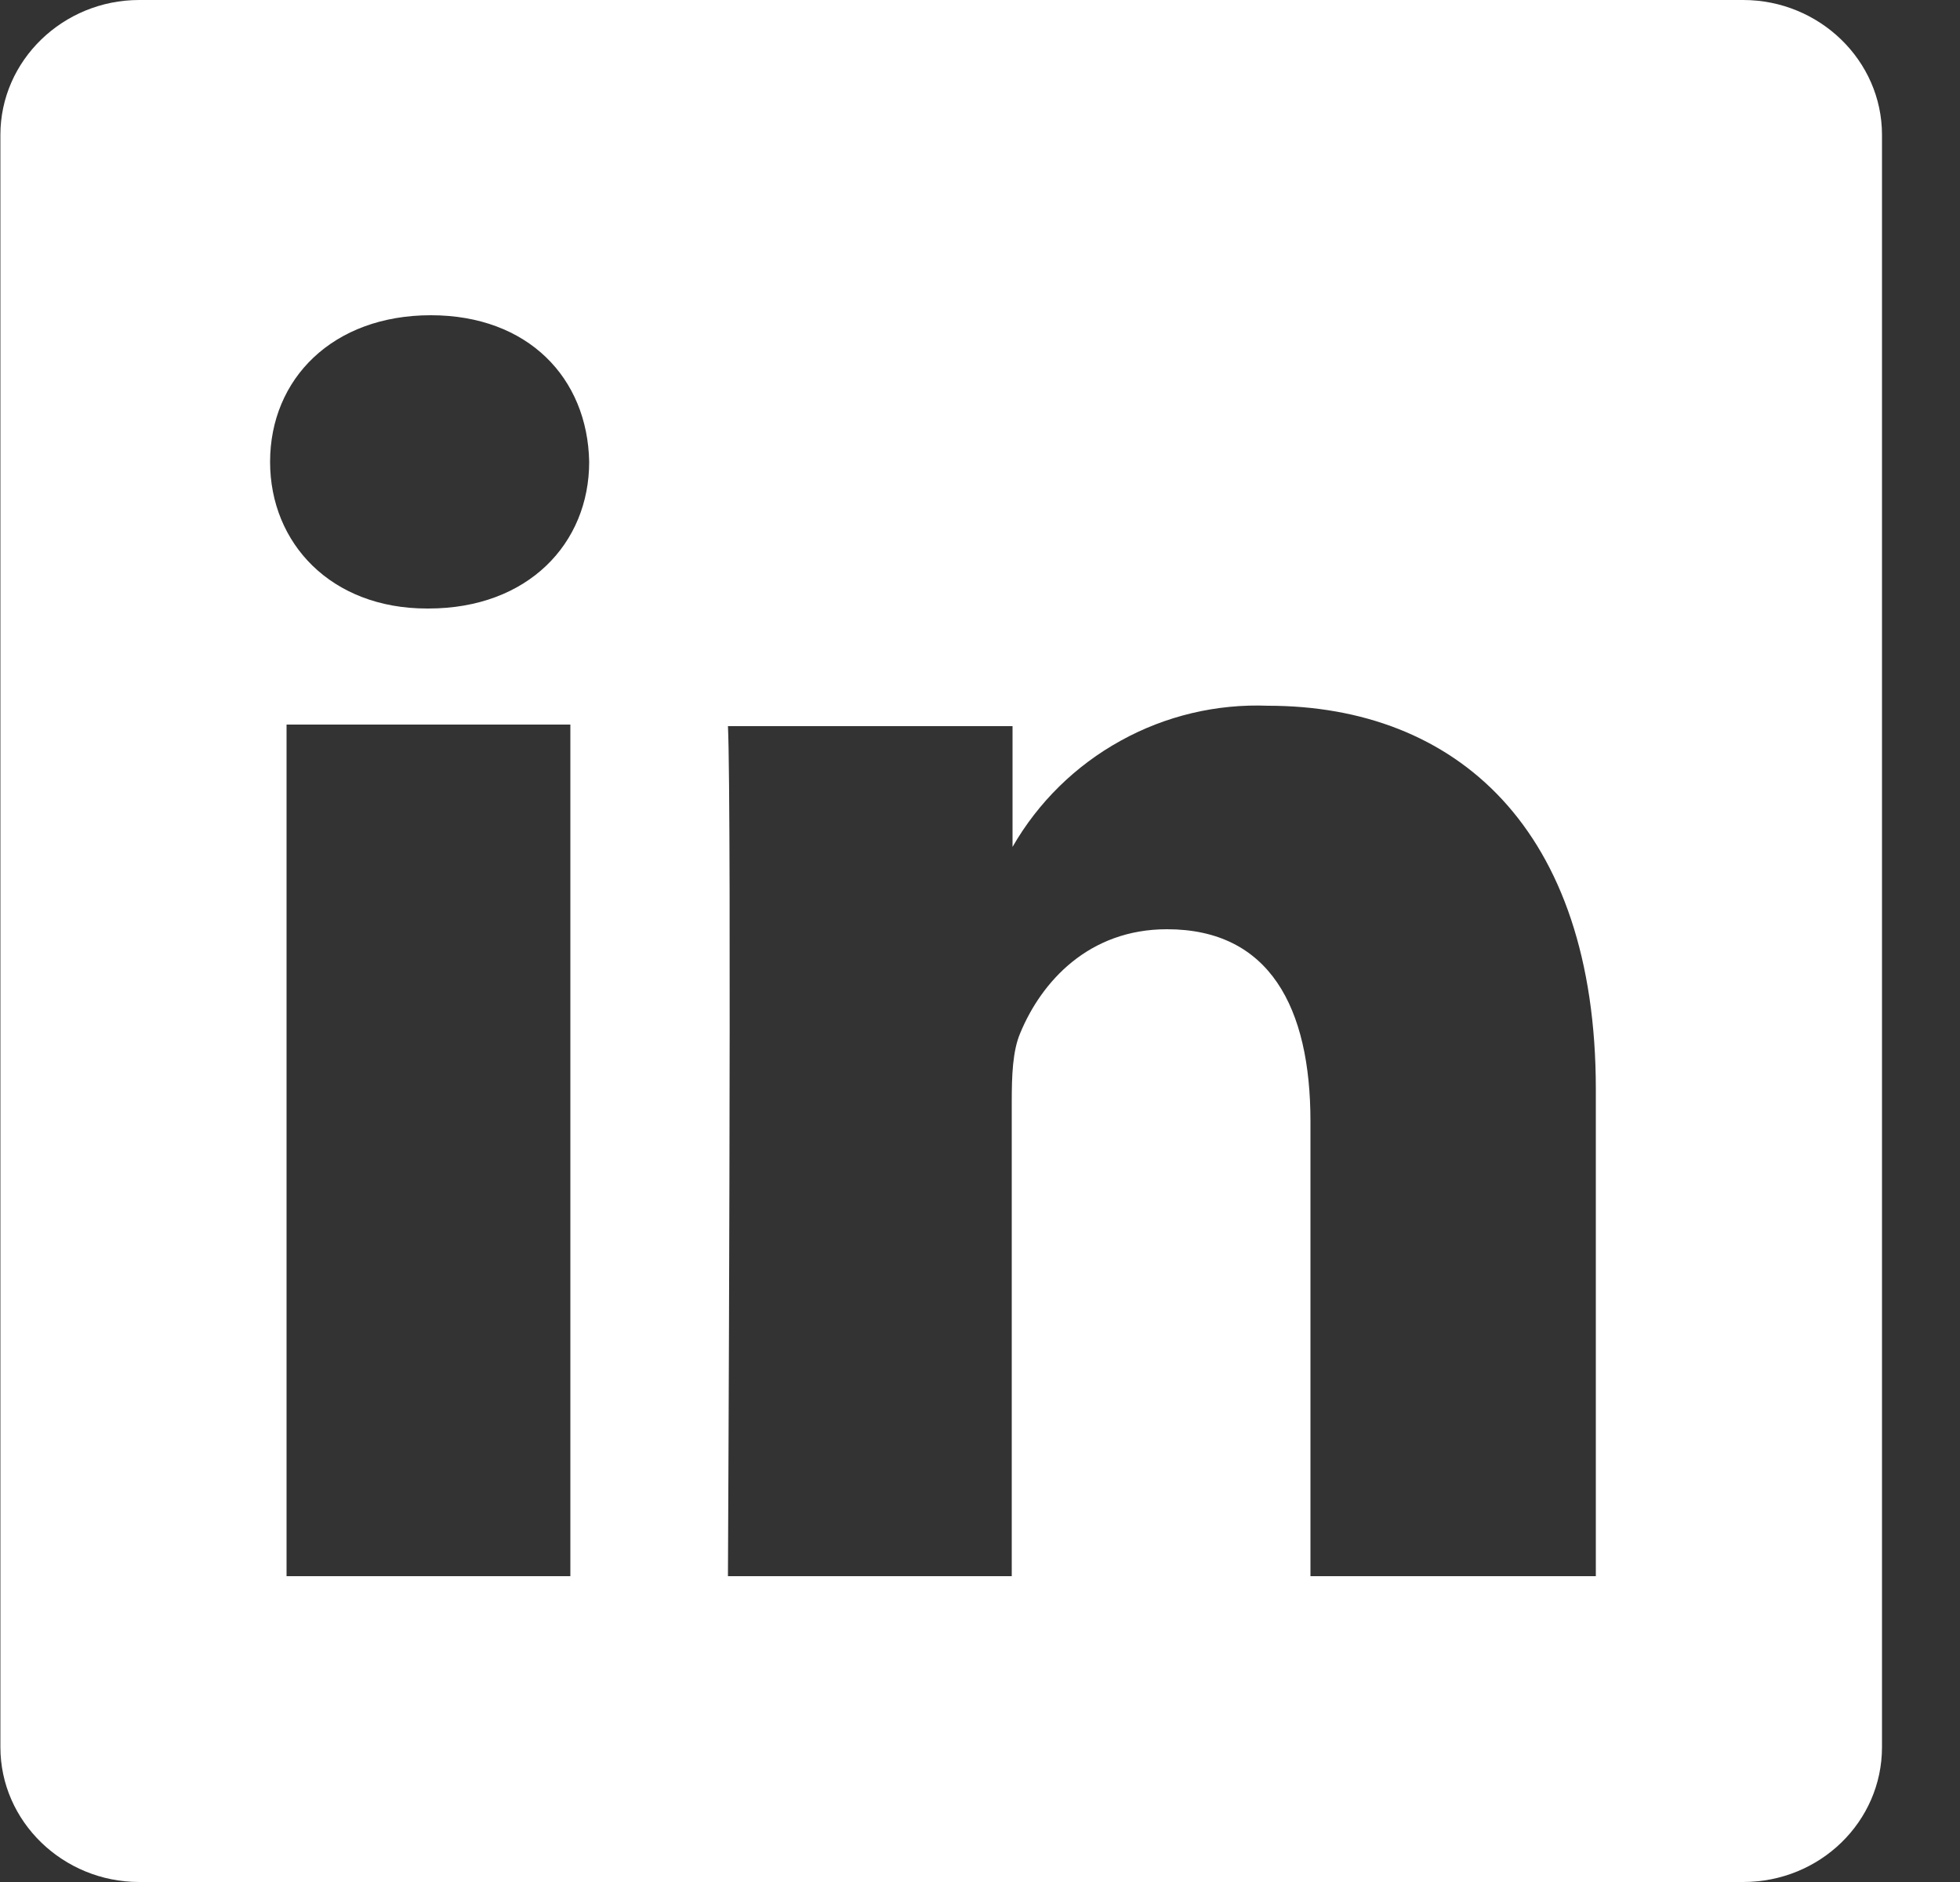 <svg width="25" height="24" viewBox="0 0 25 24" fill="none" xmlns="http://www.w3.org/2000/svg">
<rect x="0" y="0" width="25" height="24" fill="#333333" stroke="none"/>
<g clip-path="url(#clip0)">
<path d="M22.235 0H1.775C0.805 0 0.005 0.77 0.005 1.72V22.28C0.005 23.23 0.805 24 1.775 24H22.235C23.215 24 24.005 23.23 24.005 22.28V1.72C24.005 0.77 23.205 0 22.235 0ZM7.275 20.1H3.655V9.24H7.275V20.1ZM5.475 7.76H5.445C4.225 7.76 3.445 6.93 3.445 5.89C3.445 4.83 4.245 4.02 5.495 4.02C6.735 4.02 7.495 4.82 7.515 5.89C7.515 6.93 6.735 7.76 5.465 7.76H5.475ZM20.345 20.1H16.715V14.3C16.715 12.85 16.195 11.85 14.885 11.85C13.885 11.85 13.285 12.52 13.015 13.17C12.915 13.4 12.905 13.72 12.905 14.05V20.1H9.285C9.285 20.1 9.335 10.28 9.285 9.26H12.915V10.8C13.242 10.231 13.719 9.763 14.294 9.446C14.868 9.128 15.519 8.974 16.175 9C18.565 9 20.355 10.56 20.355 13.89V20.1H20.345Z" fill="white"/>
</g>
<defs>
<clipPath id="clip0">
<rect width="24" height="24" fill="white" transform="translate(0.005)"/>
</clipPath>
</defs>
</svg>
